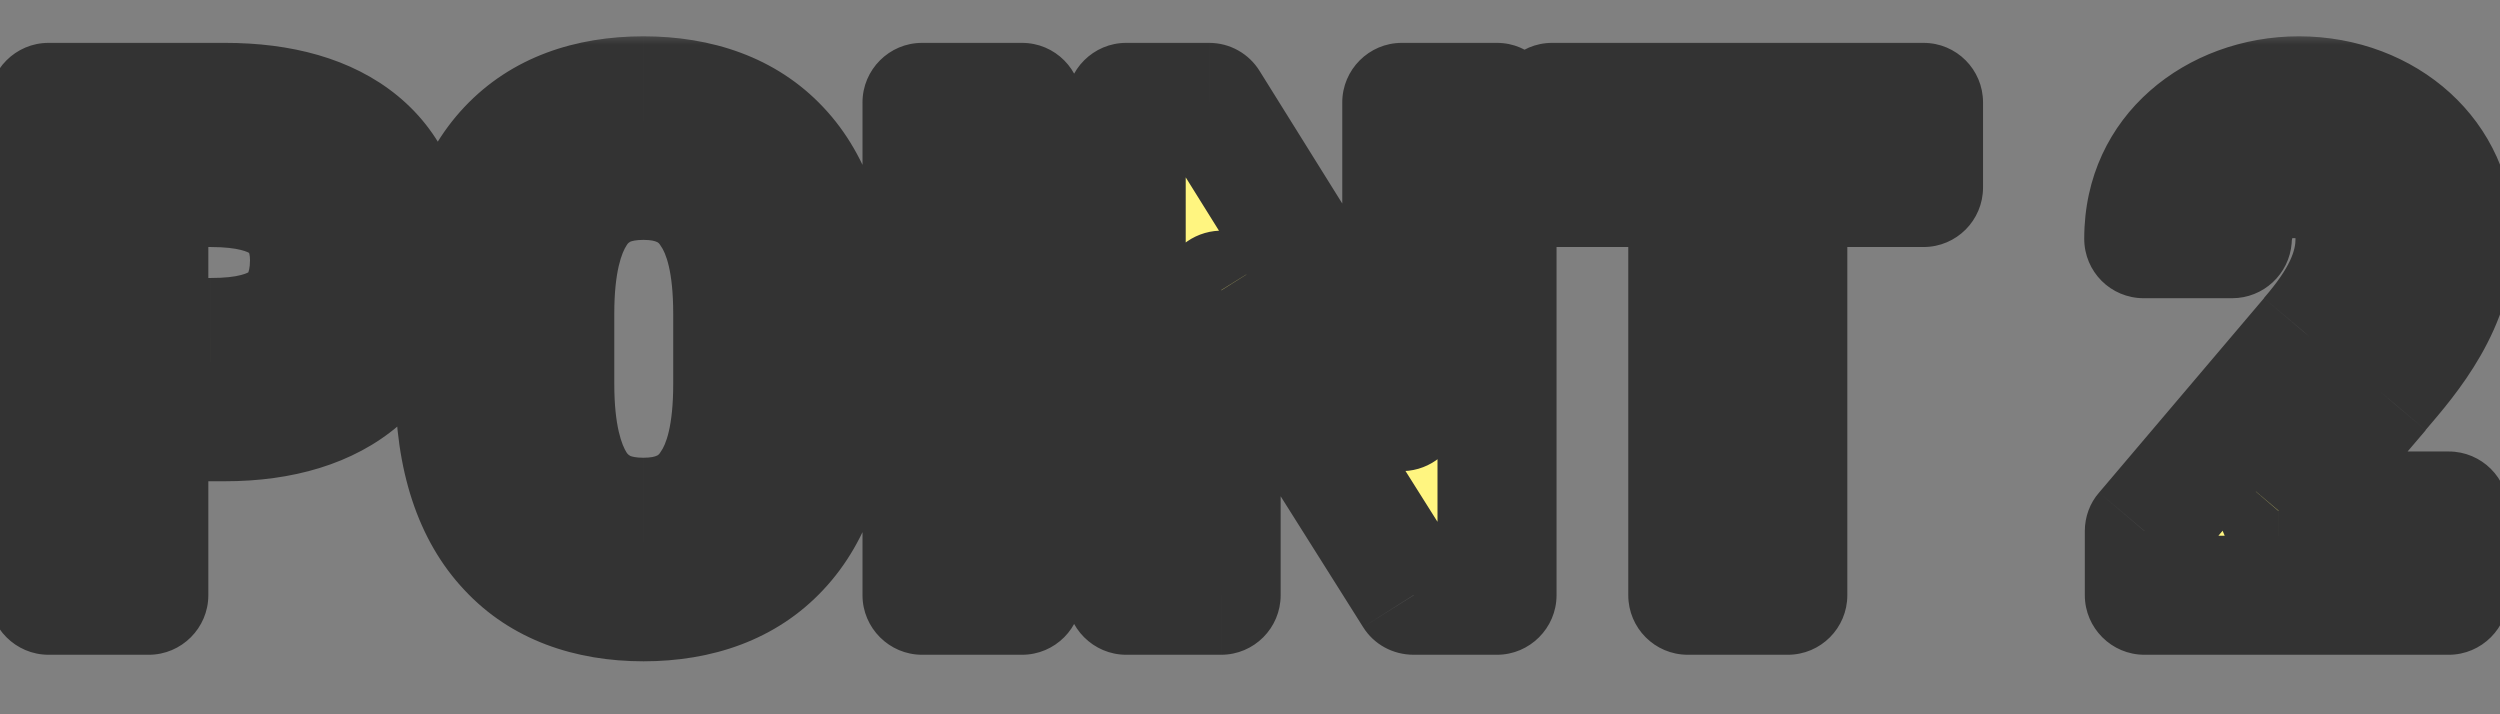 <svg width="84" height="24" fill="none" xmlns="http://www.w3.org/2000/svg"><rect width="100%" height="100%" fill="#808080" stroke="none"/><mask id="a" maskUnits="userSpaceOnUse" x="-1" y="1" width="86" height="22" fill="#000"><path fill="#fff" d="M-1 1h86v22H-1z"/><path d="M7.56 14.17H5V20H1.63V3.44h5.93c3.82 0 6.19 1.76 6.19 5.3 0 3.51-2.35 5.43-6.19 5.43zM5 11.34h2.08c2.32 0 3.32-.82 3.32-2.6 0-1.58-1-2.44-3.32-2.44H5v5.04zm22.98 1.56c0 5.06-2.62 7.32-6.36 7.32-3.72 0-6.34-2.26-6.34-7.32v-2.36c0-5.11 2.62-7.32 6.34-7.32 3.74 0 6.36 2.21 6.36 7.32v2.36zm-9.34-2.36v2.36c0 3.16 1.04 4.48 2.98 4.48s3-1.32 3-4.48v-2.36c0-3.16-1.06-4.48-3-4.48s-2.98 1.32-2.98 4.48zm15.7-7.1V20h-3.36V3.44h3.36zm12.76 0h3.2V20h-2.8L41.03 9.75V20h-3.19V3.44h2.79l6.47 10.39V3.44zm5.05 0h12.48V6.3h-4.56V20h-3.36V6.3h-4.56V3.44zm30.13 13.73V20H72.05v-2.16l5.55-6.53c1.03-1.2 1.53-2.21 1.53-3.29 0-1.34-.98-2.02-2.06-2.02-1.13 0-1.97.7-2.07 2.02h-2.97c0-2.85 2.35-4.8 5.21-4.8 2.97 0 5.23 2.07 5.23 4.8 0 2.18-1.44 3.89-2.5 5.14l-3.41 4.01h5.72z"/></mask><path d="M7.56 14.17H5V20H1.63V3.44h5.93c3.82 0 6.19 1.76 6.19 5.3 0 3.51-2.35 5.43-6.19 5.43zM5 11.34h2.08c2.32 0 3.32-.82 3.32-2.6 0-1.58-1-2.44-3.32-2.44H5v5.04zm22.98 1.56c0 5.06-2.62 7.32-6.36 7.32-3.72 0-6.34-2.26-6.34-7.32v-2.36c0-5.11 2.62-7.32 6.34-7.32 3.74 0 6.36 2.21 6.36 7.32v2.36zm-9.34-2.36v2.36c0 3.16 1.04 4.48 2.98 4.48s3-1.32 3-4.48v-2.36c0-3.16-1.06-4.48-3-4.48s-2.98 1.32-2.98 4.48zm15.7-7.1V20h-3.36V3.44h3.36zm12.76 0h3.2V20h-2.8L41.03 9.75V20h-3.19V3.44h2.79l6.47 10.39V3.44zm5.05 0h12.48V6.3h-4.56V20h-3.36V6.3h-4.56V3.44zm30.13 13.73V20H72.05v-2.16l5.55-6.53c1.03-1.2 1.53-2.21 1.53-3.29 0-1.34-.98-2.02-2.06-2.02-1.13 0-1.97.7-2.07 2.02h-2.97c0-2.85 2.35-4.8 5.21-4.8 2.97 0 5.23 2.07 5.23 4.8 0 2.18-1.44 3.89-2.5 5.14l-3.41 4.01h5.72z" fill="#FFF580"/><path d="M5 14.17v-2c-1.11 0-2 .89-2 2h2zM5 20v2c1.1 0 2-.9 2-2H5zm-3.37 0h-2c0 1.1.9 2 2 2v-2zm0-16.56v-2c-1.1 0-2 .9-2 2h2zM5 11.34H3c0 1.1.89 2 2 2v-2zM5 6.3v-2c-1.11 0-2 .9-2 2h2zm2.56 5.87H5v4h2.56v-4zm-4.56 2V20h4v-5.83H3zM5 18H1.63v4H5v-4zm-1.37 2V3.44h-4V20h4zm-2-14.56h5.93v-4H1.63v4zm5.93 0c1.64 0 2.67.38 3.26.86.52.44.93 1.15.93 2.44h4c0-2.25-.77-4.19-2.39-5.52-1.56-1.28-3.62-1.78-5.8-1.78v4zm4.19 3.3c0 1.28-.41 2.04-.95 2.51-.6.51-1.63.92-3.24.92v4c2.23 0 4.3-.56 5.84-1.88 1.59-1.37 2.35-3.32 2.35-5.55h-4zM5 13.34h2.08v-4H5v4zm2.08 0c1.32 0 2.71-.22 3.77-1.07 1.18-.93 1.55-2.27 1.55-3.53h-4c0 .27-.05.39-.06.42 0 .02.01-.01.03-.02 0-.01-.07.05-.27.1-.22.06-.55.1-1.02.1v4zm5.32-4.6c0-1.24-.42-2.51-1.57-3.4-1.05-.8-2.4-1.04-3.75-1.04v4c.98 0 1.28.19 1.31.21l-.02-.01-.01-.03c0 .01.04.08.04.27h4zM7.08 4.3H5v4h2.08v-4zM3 6.3v5.04h4V6.3H3zm22.98 6.6c0 2.2-.57 3.47-1.23 4.19-.65.69-1.66 1.13-3.13 1.13v4c2.28 0 4.45-.7 6.04-2.4 1.58-1.68 2.32-4.06 2.32-6.92h-4zm-4.36 5.32c-1.45 0-2.45-.43-3.1-1.13-.67-.71-1.24-1.99-1.24-4.19h-4c0 2.86.74 5.24 2.32 6.92 1.58 1.7 3.75 2.4 6.02 2.4v-4zm-4.34-5.32v-2.36h-4v2.36h4zm0-2.36c0-2.23.57-3.5 1.23-4.2.65-.69 1.65-1.12 3.11-1.12v-4c-2.26 0-4.42.68-6.02 2.38-1.58 1.68-2.32 4.07-2.32 6.94h4zm4.34-5.32c1.48 0 2.48.43 3.13 1.12.66.7 1.23 1.97 1.23 4.2h4c0-2.87-.74-5.27-2.32-6.94-1.6-1.7-3.78-2.38-6.04-2.38v4zm4.36 5.32v2.36h4v-2.36h-4zm-9.34 0v2.36h4v-2.36h-4zm0 2.36c0 1.73.27 3.34 1.12 4.56.94 1.38 2.37 1.92 3.86 1.92v-4c-.26 0-.39-.04-.44-.06-.03-.02-.08-.04-.13-.12-.15-.24-.41-.87-.41-2.3h-4zm4.98 6.48c1.48 0 2.91-.54 3.87-1.91.85-1.22 1.13-2.84 1.13-4.57h-4c0 1.43-.25 2.05-.42 2.28-.05.09-.1.12-.13.13-.06.03-.19.07-.45.07v4zm5-6.48v-2.36h-4v2.36h4zm0-2.36c0-1.74-.28-3.34-1.13-4.57-.96-1.37-2.39-1.91-3.87-1.91v4c.26 0 .39.04.45.07.03.01.08.04.13.13.17.23.42.85.42 2.28h4zm-5-6.48c-1.49 0-2.92.54-3.86 1.92-.85 1.22-1.12 2.83-1.12 4.56h4c0-1.44.26-2.06.41-2.29.05-.09.1-.11.13-.13.05-.02.18-.06.44-.06v-4zm12.72-.62h2c0-1.1-.89-2-2-2v2zm0 16.56v2c1.11 0 2-.9 2-2h-2zm-3.36 0h-2c0 1.1.9 2 2 2v-2zm0-16.56v-2c-1.1 0-2 .9-2 2h2zm1.36 0V20h4V3.44h-4zm2 14.56h-3.36v4h3.36v-4zm-1.36 2V3.44h-4V20h4zm-2-14.56h3.36v-4h-3.36v4zm16.12-2v-2c-1.1 0-2 .9-2 2h2zm3.2 0h2c0-1.1-.9-2-2-2v2zm0 16.56v2c1.1 0 2-.9 2-2h-2zm-2.8 0l-1.7 1.07c.36.58 1 .93 1.7.93v-2zM41.03 9.75l1.7-1.06c-.48-.76-1.39-1.11-2.25-.86-.86.25-1.45 1.03-1.45 1.92h2zm0 10.25v2c1.11 0 2-.9 2-2h-2zm-3.19 0h-2c0 1.1.9 2 2 2v-2zm0-16.56v-2c-1.1 0-2 .9-2 2h2zm2.79 0l1.69-1.06c-.36-.58-1-.94-1.69-.94v2zm6.47 10.39l-1.69 1.06c.47.76 1.39 1.11 2.25.86.86-.25 1.44-1.03 1.44-1.92h-2zm0-8.39h3.2v-4h-3.2v4zm1.2-2V20h4V3.44h-4zm2 14.56h-2.8v4h2.8v-4zm-1.12.93L42.73 8.69l-3.39 2.13 6.46 10.25 3.38-2.14zM39.03 9.75V20h4V9.75h-4zm2 8.25h-3.19v4h3.19v-4zm-1.19 2V3.44h-4V20h4zm-2-14.56h2.79v-4h-2.79v4zm1.09-.94l6.48 10.39 3.39-2.12-6.48-10.39-3.39 2.12zm10.17 9.33V3.44h-4v10.39h4zm3.05-10.39v-2c-1.1 0-2 .9-2 2h2zm12.48 0h2c0-1.1-.89-2-2-2v2zm0 2.86v2c1.11 0 2-.9 2-2h-2zm-4.56 0v-2c-1.1 0-2 .9-2 2h2zm0 13.7v2c1.11 0 2-.9 2-2h-2zm-3.36 0h-2c0 1.1.89 2 2 2v-2zm0-13.7h2c0-1.1-.89-2-2-2v2zm-4.56 0h-2c0 1.1.9 2 2 2v-2zm0-.86h12.48v-4H52.15v4zm10.48-2V6.3h4V3.44h-4zm2 .86h-4.56v4h4.56v-4zm-6.56 2V20h4V6.3h-4zm2 11.7h-3.36v4h3.36v-4zm-1.36 2V6.3h-4V20h4zm-2-15.7h-4.56v4h4.56v-4zm-2.56 2V3.44h-4V6.3h4zm28.13 10.87h2c0-1.11-.9-2-2-2v2zm0 2.83v2c1.1 0 2-.9 2-2h-2zm-10.23 0h-2c0 1.1.9 2 2 2v-2zm0-2.16l-1.52-1.29c-.31.35-.48.82-.48 1.29h2zm5.55-6.53L76.08 10l-.01.02 1.53 1.29zM75 8.02v2c1.05 0 1.92-.81 2-1.85l-2-.15zm-2.97 0h-2c0 1.11.89 2 2 2v-2zm7.94 5.14l1.53 1.3v-.01l-1.53-1.29zm-3.41 4.01l-1.52-1.3c-.5.6-.62 1.43-.29 2.13.33.71 1.03 1.17 1.81 1.17v-2zm3.72 0V20h4v-2.83h-4zm2 .83H72.05v4h10.23v-4zm-8.23 2v-2.16h-4V20h4zm-.47-.87l5.54-6.53-3.05-2.58-5.54 6.53 3.05 2.58zm5.53-6.51c1.16-1.35 2.02-2.82 2.02-4.6h-4c0 .38-.15.94-1.05 1.98l3.03 2.62zm2.02-4.6c0-1.2-.46-2.26-1.3-3.01C79.02 4.3 78 4 77.07 4v4c.06 0 .11.02.13.03l-.02-.02-.03-.04-.02-.03c-.01-.01-.01-.01 0 0v.08h4zM77.07 4c-.98 0-1.99.32-2.79 1.06-.79.74-1.19 1.76-1.28 2.82l4 .29c0-.13.03-.2.04-.22l-.03.03-.05.04S77 8 77.07 8V4zM75 6.02h-2.97v4H75v-4zm-.97 2c0-1.54 1.23-2.8 3.21-2.8v-4c-3.74 0-7.21 2.63-7.21 6.8h4zm3.21-2.8c2.03 0 3.23 1.33 3.23 2.8h4c0-4-3.32-6.8-7.23-6.8v4zm3.23 2.8c0 1.34-.89 2.51-2.02 3.85l3.05 2.58c.98-1.15 2.97-3.4 2.97-6.43h-4zm-2.02 3.84l-3.41 4.01 3.05 2.59 3.41-4-3.05-2.6zm-1.89 7.31h5.72v-4h-5.72v4z" fill="#333" mask="url(#a)"/></svg>